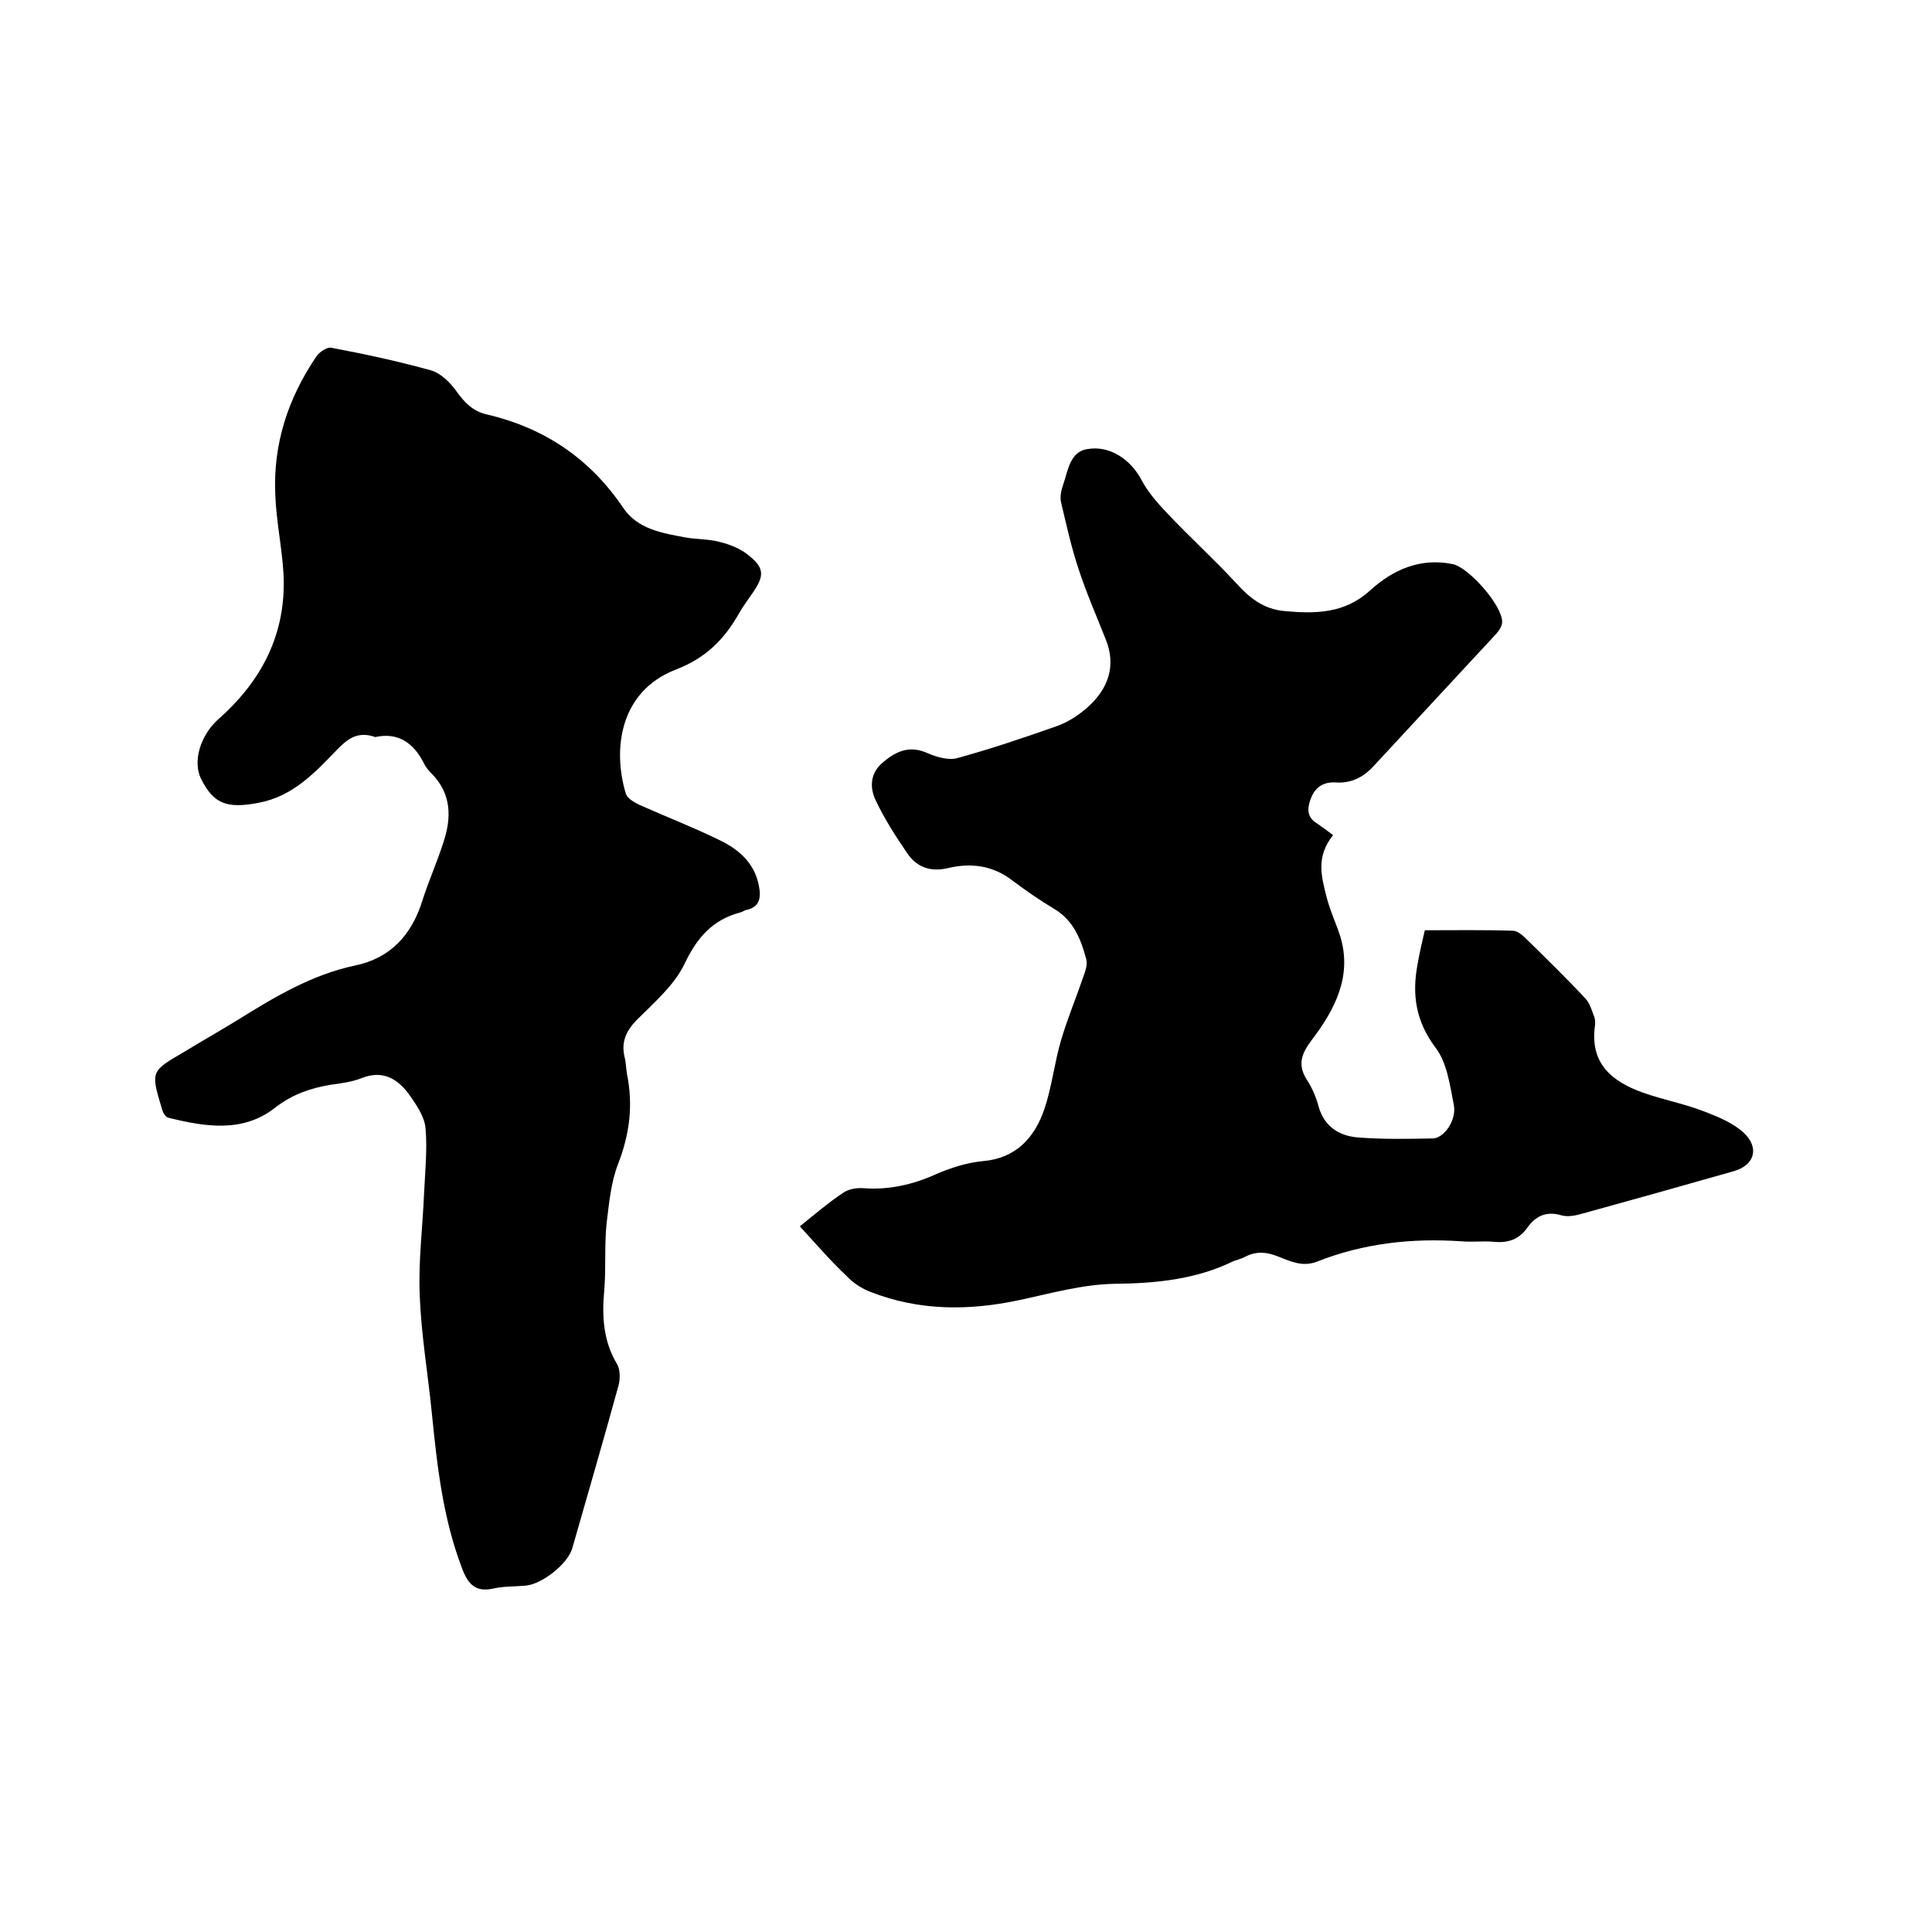 <svg enable-background="new 0 0 400 400" viewBox="0 0 400 400" xmlns="http://www.w3.org/2000/svg"><path d="m77.7 152.6c-3.7-1.3-5.8.4-8.1 2.8-4.5 4.7-9.1 9.5-16 10.8-6.7 1.3-9.4.2-12-5-1.7-3.5-.2-8.8 3.5-12.2 9.1-8 14.2-17.8 13.6-30.1-.3-5.5-1.5-10.9-1.7-16.4-.5-10.5 2.6-20 8.5-28.7.6-.9 2.2-2 3.1-1.8 6.9 1.3 13.9 2.8 20.7 4.7 2 .6 3.9 2.5 5.2 4.3 1.7 2.4 3.5 4.2 6.3 4.8 11.9 2.8 21.3 9.1 28.2 19.3 3 4.5 8.2 5.3 13.1 6.2 2.3.4 4.7.3 6.9.9 2.1.5 4.3 1.4 5.9 2.7 3.3 2.6 3.4 4.2 1.1 7.6-1 1.5-2.1 2.9-3 4.5-3 5.3-6.8 9.2-13 11.6-11.8 4.5-13.2 16.7-10.4 25.8.3.9 1.7 1.7 2.7 2.2 5.6 2.5 11.3 4.7 16.8 7.4 3.9 1.9 7.1 4.7 8 9.3.5 2.4.3 4.5-2.6 5.1-.4.1-.8.4-1.2.5-5.7 1.5-8.9 5.1-11.5 10.5-2.1 4.5-6.3 8.1-10 11.8-2.2 2.3-3.2 4.5-2.5 7.6.3 1.1.3 2.3.5 3.5 1.3 6.4.6 12.4-1.8 18.6-1.5 3.8-1.9 8.2-2.4 12.3-.5 4.6-.1 9.3-.5 14-.5 5.4-.2 10.5 2.7 15.3.6 1.1.6 2.9.3 4.2-3.1 11.3-6.4 22.6-9.6 33.8-.9 3.3-6.4 7.6-9.8 7.8-2.2.2-4.5.1-6.6.6-3.6.8-5.2-.9-6.4-4.1-4-10.4-5.2-21.3-6.3-32.3-.8-8.1-2.2-16.2-2.5-24.3-.3-7 .6-14.1.9-21.1.2-4.5.7-9.1.3-13.5-.2-2.4-1.9-4.9-3.4-7-2.4-3.3-5.5-5.1-9.8-3.4-2 .8-4.3 1.1-6.5 1.4-4.2.7-7.9 2-11.4 4.7-6.7 5.3-14.5 4-22.2 2.1-.6-.2-1.1-1.1-1.3-1.9-2.3-7.7-2.3-7.7 4.6-11.7 3.6-2.2 7.3-4.3 10.9-6.5 7.7-4.8 15.5-9.5 24.5-11.4 7.3-1.5 11.7-6.3 13.9-13.3 1.3-4.1 3.1-8.1 4.4-12.2 1.7-5.1 1.7-10-2.4-14.2-.7-.7-1.3-1.4-1.7-2.3-2.2-4.3-5.5-6.3-10-5.3z"/><path d="m165.6 253.9c3.1-2.5 5.9-4.9 8.9-6.9 1.1-.8 2.8-1.1 4.2-1 5.3.4 10.2-.7 15.1-2.9 3-1.3 6.4-2.4 9.7-2.7 6.9-.6 10.7-4.9 12.7-10.7 1.6-4.7 2.1-9.7 3.5-14.4 1.3-4.4 3.1-8.7 4.6-13.1.4-1.1.9-2.5.6-3.6-1.1-4.1-2.6-8-6.6-10.4-3-1.8-5.9-3.8-8.7-5.9-4-3.1-8.5-3.7-13.2-2.6-3.7.9-6.6-.1-8.6-3.1-2.4-3.5-4.7-7.1-6.5-10.9-1.2-2.5-1.2-5.4 1.2-7.6 3.6-3.2 6.4-3.6 9.7-2.1 1.9.8 4.4 1.5 6.2.9 6.9-1.9 13.7-4.2 20.5-6.6 2.2-.8 4.4-2.2 6.2-3.8 4.3-3.8 6.1-8.6 3.8-14.2-1.9-4.8-4-9.6-5.6-14.5-1.5-4.5-2.5-9.1-3.6-13.7-.3-1.2 0-2.6.4-3.7 1-2.9 1.4-6.8 4.9-7.4 4.8-.9 9.1 2.2 11.3 6.3 1.3 2.5 3.3 4.8 5.3 6.9 4.7 5 9.8 9.6 14.4 14.6 2.8 3.1 5.7 5.3 9.8 5.7 6.4.6 12.5.6 17.8-4.2 4.7-4.3 10.4-6.9 17.2-5.5 3.3.7 10.3 8.6 10.2 12 0 .8-.6 1.7-1.2 2.4-8.5 9.2-17 18.3-25.4 27.4-2.1 2.3-4.6 3.6-7.8 3.4-2.8-.2-4.6 1.2-5.4 3.9-.6 1.8-.4 3.3 1.2 4.4 1.2.8 2.4 1.7 3.6 2.6-3.6 4.5-2.4 8.6-1.4 12.6.7 2.9 2 5.6 2.9 8.4 2.5 8.3-1.2 15.2-5.9 21.4-2.2 2.9-3 5.2-1 8.3 1.1 1.7 1.9 3.6 2.4 5.5 1.2 4.2 4.3 6.1 8.2 6.4 5.1.4 10.3.3 15.5.2 2.3-.1 4.9-3.8 4.3-6.9-.8-4.1-1.4-8.8-3.8-11.9-4.1-5.5-4.9-11-3.7-17.3.4-2.3.9-4.5 1.5-7 6.2 0 12.2-.1 18.2.1.9 0 1.9.8 2.6 1.5 4.2 4.1 8.5 8.3 12.5 12.6.9 1 1.3 2.5 1.8 3.8.2.6.2 1.3.1 1.9-1 7.7 3.5 11.4 9.9 13.7 4.2 1.5 8.6 2.3 12.7 3.9 2.9 1.1 6 2.4 8.2 4.4 3.4 3.2 2.2 6.8-2.1 8-10.5 3-20.9 5.9-31.4 8.8-1.4.4-3 .7-4.3.3-3.1-.9-5.3.2-7 2.6s-4 3.2-6.9 2.9c-2.2-.2-4.4.1-6.7-.1-10.3-.7-20.3.4-29.9 4.2-3.1 1.2-5.6-.1-8.2-1.1-2.3-.9-4.4-1.1-6.7.1-.7.4-1.6.6-2.4.9-7.8 3.8-16 4.6-24.6 4.7-6.7.1-13.3 2-19.9 3.4-10.4 2.2-20.6 2.2-30.6-1.7-1.9-.7-3.7-1.9-5.1-3.4-3.3-3.1-6.2-6.5-9.6-10.2z"/></svg>